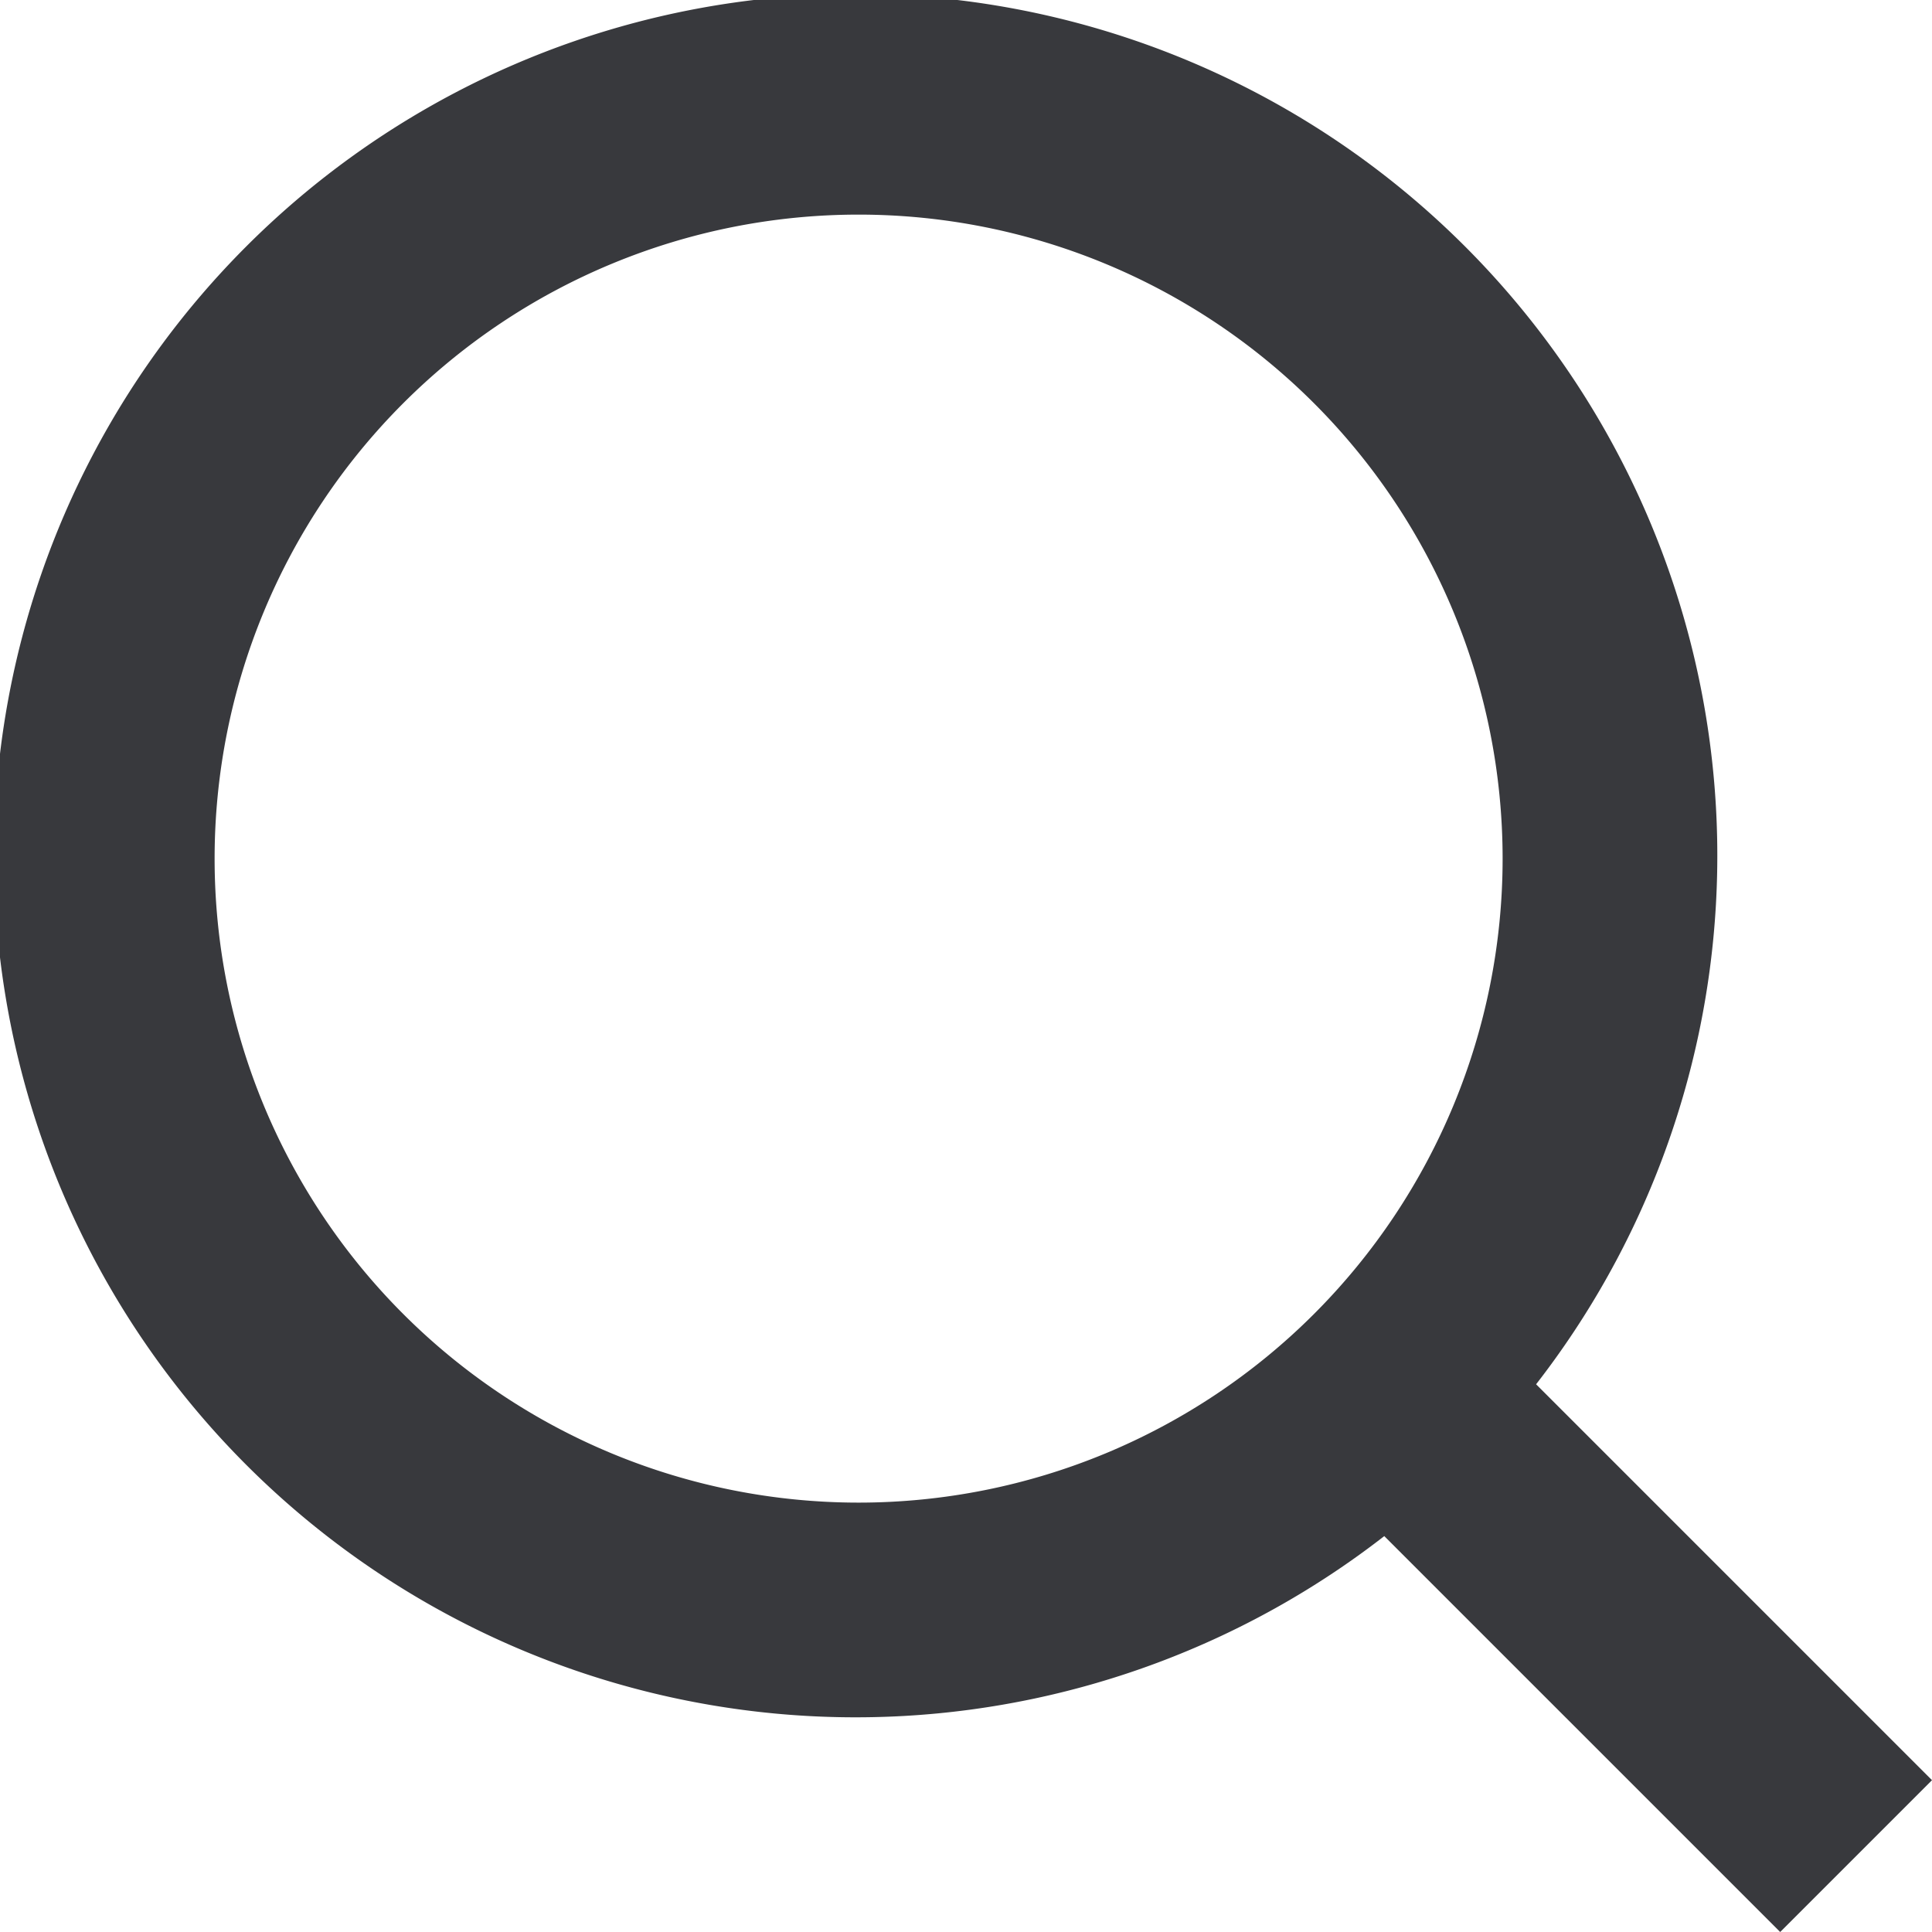 <svg xmlns="http://www.w3.org/2000/svg" xmlns:xlink="http://www.w3.org/1999/xlink" width="12" height="12" viewBox="0 0 12 12"><defs><style>.a{fill:none;}.b{clip-path:url(#a);}.c{fill:#38393d;}</style><clipPath id="a"><rect class="a" width="12" height="12"/></clipPath></defs><g class="b"><path class="c" d="M346,401.057l-2.459-2.459a5.352,5.352,0,1,0-.943.943L345.057,402Zm-10.667-5.724a4,4,0,1,1,4,4A4,4,0,0,1,335.333,395.333Z" transform="translate(-334 -390)"/></g></svg>